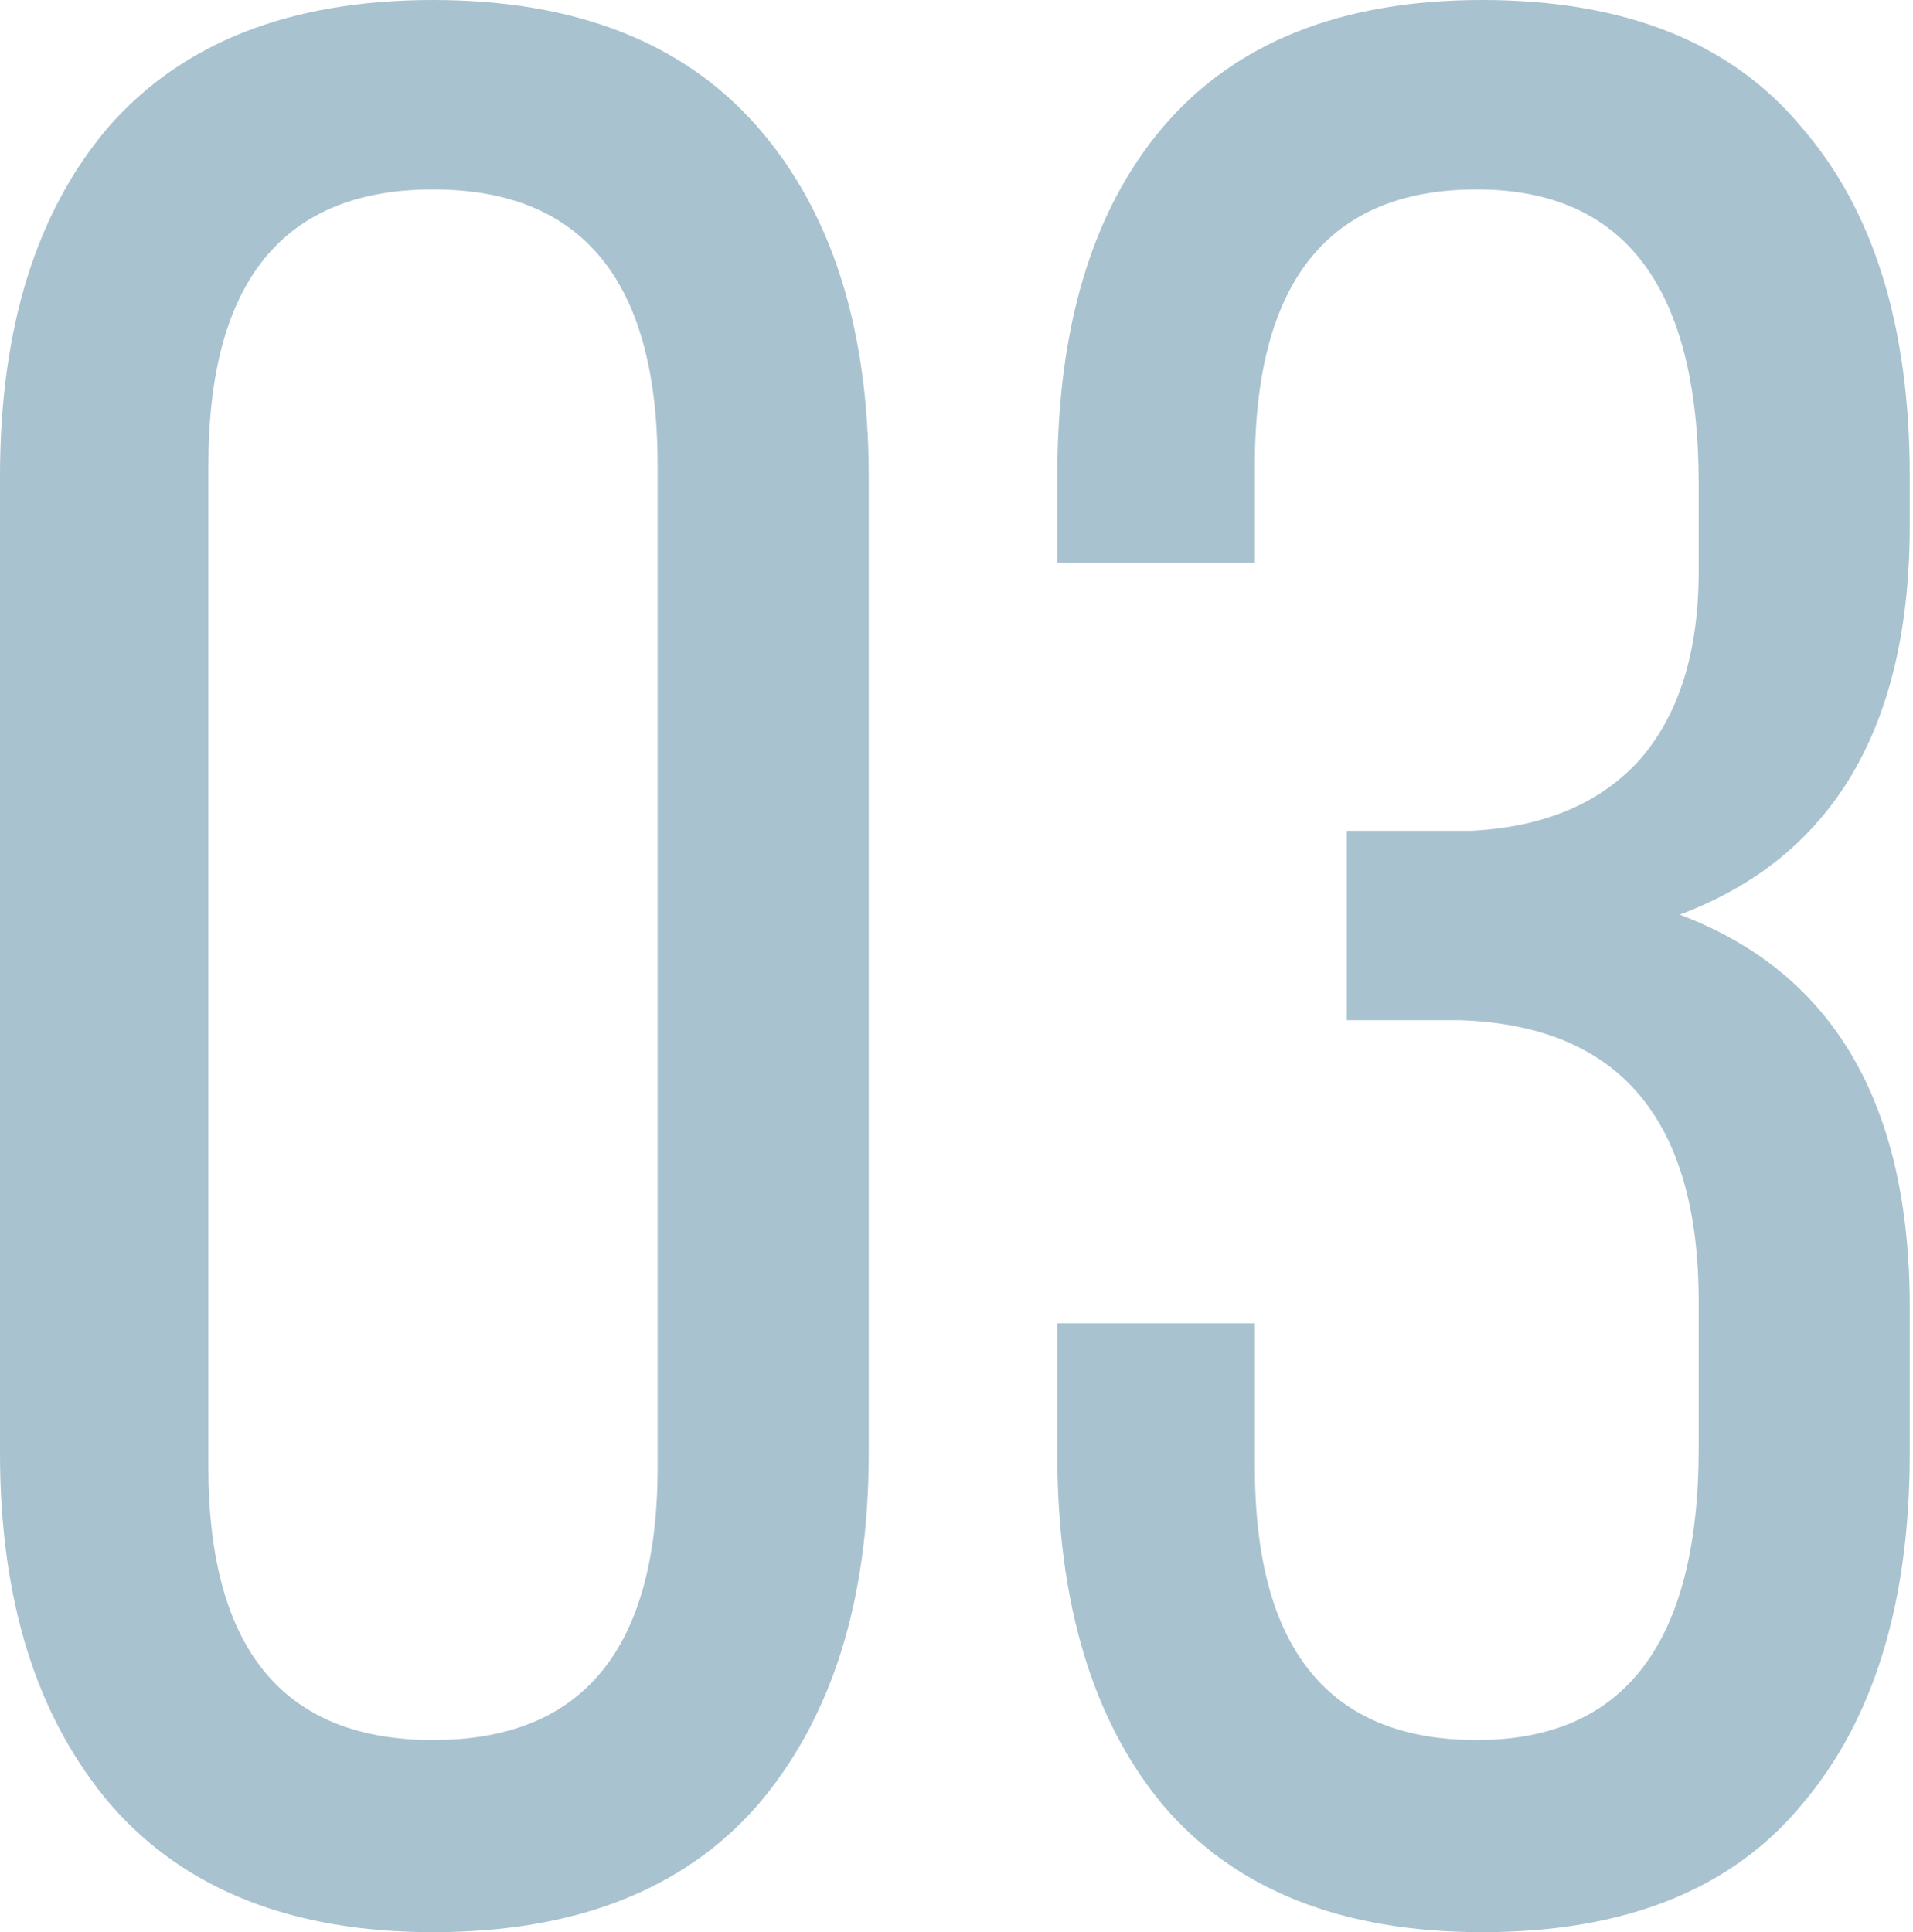 <?xml version="1.0" encoding="UTF-8"?> <svg xmlns="http://www.w3.org/2000/svg" width="99" height="100" viewBox="0 0 99 100" fill="none"> <path d="M0 75.21V24.65C0 16.994 1.868 10.971 5.602 6.583C9.431 2.195 15.033 0 22.409 0C29.785 0 35.387 2.195 39.216 6.583C43.044 10.971 44.958 16.994 44.958 24.65V75.21C44.958 82.866 43.044 88.935 39.216 93.417C35.387 97.805 29.785 99.999 22.409 99.999C15.126 99.999 9.571 97.805 5.742 93.417C1.914 88.935 0 82.866 0 75.21ZM10.784 24.09V75.91C10.784 85.341 14.659 90.056 22.409 90.056C30.159 90.056 34.033 85.341 34.033 75.91V24.09C34.033 14.566 30.159 9.804 22.409 9.804C14.659 9.804 10.784 14.566 10.784 24.09ZM76.704 0C84.081 0 89.589 2.195 93.231 6.583C96.966 10.878 98.833 16.9 98.833 24.65V27.171C98.833 37.629 94.865 44.351 86.928 47.339C94.865 50.327 98.833 57.096 98.833 67.647V75.21C98.833 82.96 96.966 89.029 93.231 93.417C89.589 97.805 84.081 99.999 76.704 99.999C69.421 99.999 63.913 97.805 60.178 93.417C56.536 89.029 54.716 82.96 54.716 75.21V68.487H64.94V75.91C64.94 85.341 68.768 90.056 76.424 90.056C84.081 90.056 87.909 85.014 87.909 74.93V67.367C87.909 57.936 83.8 53.081 75.584 52.801H69.701V42.997H76.144C79.879 42.81 82.773 41.597 84.827 39.356C86.882 37.022 87.909 33.754 87.909 29.552V25.07C87.909 14.893 84.081 9.804 76.424 9.804C68.768 9.804 64.94 14.566 64.94 24.09V29.132H54.716V24.65C54.716 16.9 56.536 10.878 60.178 6.583C63.913 2.195 69.421 0 76.704 0Z" fill="#A9C2D0"></path> </svg> 